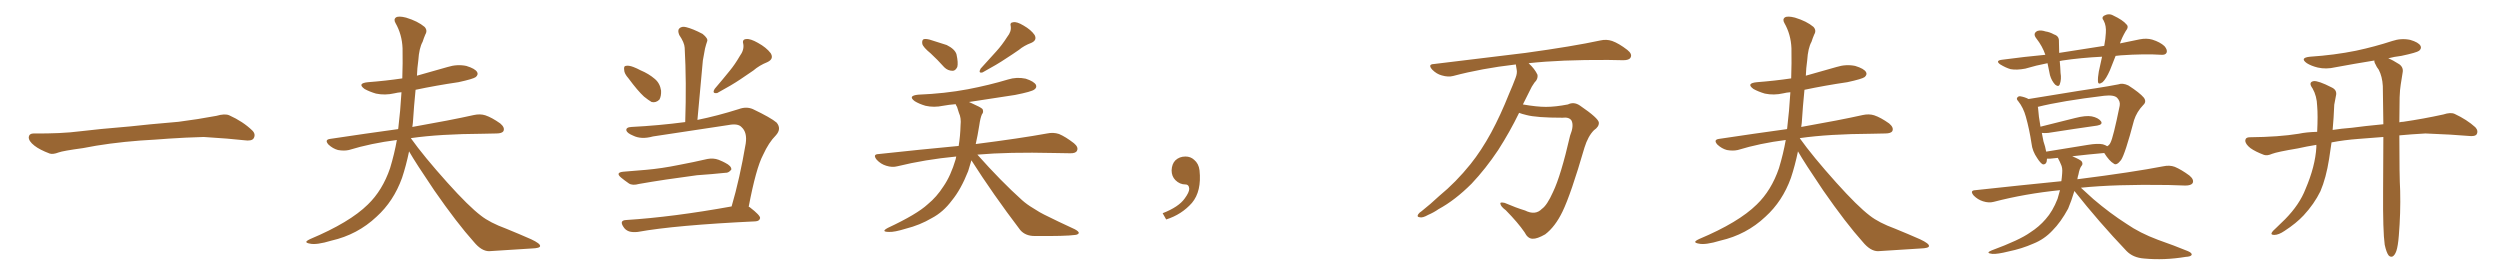 <svg xmlns="http://www.w3.org/2000/svg" xmlns:xlink="http://www.w3.org/1999/xlink" width="1350" height="150"><path fill="#996633" padding="10" d="M75.88 75.88L75.88 75.88L75.88 75.88Q58.59 77.20 44.82 79.98L44.82 79.98Q33.98 81.45 31.64 82.32L31.64 82.32Q28.56 83.50 26.81 82.91L26.81 82.91Q21.39 80.86 18.60 78.66L18.60 78.66Q15.38 76.17 15.53 73.97L15.53 73.97Q15.82 72.07 18.16 72.07L18.16 72.07Q33.11 72.22 43.21 70.90L43.21 70.90Q52.59 69.73 70.31 68.26L70.31 68.26Q79.10 67.24 96.39 65.77L96.39 65.77Q106.79 64.45 116.89 62.55L116.89 62.55Q121.44 61.23 123.78 62.26L123.78 62.26Q131.25 65.63 136.23 70.46L136.23 70.46Q138.28 72.51 136.96 74.71L136.96 74.71Q135.94 76.32 131.84 75.73L131.84 75.73Q124.22 74.85 110.01 73.97L110.01 73.97Q99.61 74.27 91.26 74.85L91.26 74.85Q83.79 75.44 75.88 75.88ZM220.90 81.74L220.90 81.74L220.90 81.74Q219.29 89.50 217.09 96.09L217.09 96.09Q212.55 108.69 203.32 117.04L203.32 117.04Q193.07 126.71 179.00 129.93L179.00 129.93Q170.80 132.42 167.29 131.54L167.29 131.54Q165.53 131.25 165.38 130.66L165.38 130.66Q165.38 130.08 167.58 129.05L167.58 129.05Q188.82 120.12 198.63 110.45L198.63 110.45Q206.54 102.83 210.64 90.82L210.64 90.82Q212.99 83.06 214.31 75.59L214.31 75.59Q200.39 77.34 188.38 81.01L188.38 81.01Q185.74 81.59 182.52 81.01L182.52 81.01Q179.74 80.27 177.39 78.08L177.39 78.08Q175.05 75.44 178.27 75L178.27 75Q197.75 72.07 214.89 69.73L214.89 69.73Q214.89 69.58 215.04 69.58L215.04 69.58Q216.21 59.91 216.80 49.80L216.80 49.80Q214.75 49.95 212.99 50.39L212.99 50.39Q207.86 51.56 203.03 50.54L203.03 50.54Q199.51 49.51 196.88 48.05L196.88 48.05Q192.63 44.97 198.78 44.38L198.78 44.38Q208.30 43.65 217.24 42.33L217.24 42.33Q217.53 34.13 217.38 26.07L217.38 26.07Q217.09 18.60 213.57 12.45L213.57 12.45Q212.40 10.40 213.87 9.38L213.87 9.38Q215.33 8.50 219.29 9.52L219.29 9.52Q225.59 11.43 229.25 14.50L229.25 14.50Q231.01 16.41 229.69 18.60L229.69 18.60Q228.81 20.65 228.22 22.56L228.22 22.56Q226.32 25.93 225.88 32.67L225.88 32.67Q225.29 36.77 225.15 40.87L225.15 40.87Q233.64 38.53 241.70 36.18L241.70 36.18Q246.83 34.57 251.81 35.60L251.81 35.60Q256.64 37.06 257.67 38.96L257.67 38.96Q258.40 40.28 256.93 41.60L256.93 41.60Q255.62 42.63 247.56 44.38L247.56 44.38Q235.55 46.14 224.41 48.49L224.41 48.49Q223.54 57.13 222.95 66.36L222.95 66.36Q222.80 67.53 222.66 68.55L222.66 68.55Q243.46 64.89 255.91 62.11L255.91 62.11Q259.28 61.38 262.06 62.26L262.06 62.26Q265.58 63.43 270.12 66.65L270.12 66.65Q272.75 68.85 271.88 70.75L271.88 70.75Q271.14 72.07 268.07 72.07L268.07 72.07Q264.55 72.22 260.89 72.22L260.89 72.22Q237.45 72.36 222.07 74.56L222.07 74.56Q221.92 74.56 221.92 74.71L221.92 74.71Q228.81 84.38 241.55 98.58L241.55 98.58Q253.13 111.47 259.72 116.46L259.72 116.46Q264.55 120.26 273.34 123.49L273.34 123.49Q280.52 126.42 286.82 129.20L286.82 129.20Q291.80 131.54 291.65 132.86L291.65 132.86Q291.65 134.03 287.11 134.18L287.11 134.18Q276.56 134.77 264.11 135.64L264.11 135.64Q260.01 135.64 255.91 130.66L255.91 130.66Q246.83 120.56 234.52 102.83L234.52 102.83Q224.41 87.89 220.90 81.74ZM339.40 42.33L339.40 42.33Q337.06 39.70 337.06 37.79L337.06 37.79Q336.77 35.74 337.79 35.60L337.79 35.60Q339.40 35.16 342.04 36.18L342.04 36.18Q343.95 36.91 345.85 37.94L345.85 37.94Q350.39 39.84 353.61 42.63L353.61 42.63Q356.40 44.97 356.98 48.93L356.98 48.93Q357.13 51.86 356.10 53.76L356.10 53.76Q354.20 55.66 351.86 55.08L351.86 55.08Q350.10 54.05 347.75 52.15L347.75 52.15Q344.38 49.07 339.40 42.33ZM336.62 92.72L336.62 92.72Q343.07 92.14 348.93 91.70L348.93 91.70Q357.28 90.97 366.65 89.06L366.65 89.06Q374.41 87.60 382.03 85.84L382.03 85.84Q385.25 85.25 388.04 86.28L388.04 86.28Q390.53 87.30 391.55 87.89L391.55 87.89Q395.07 89.65 394.92 91.55L394.92 91.55Q393.46 93.46 391.70 93.31L391.70 93.31Q384.81 94.04 376.32 94.63L376.32 94.63Q358.45 96.97 345.12 99.32L345.12 99.32Q341.46 100.34 339.55 99.02L339.55 99.02Q337.21 97.41 335.45 95.95L335.45 95.95Q332.08 93.16 336.62 92.72ZM395.07 111.47L395.07 111.47Q399.46 96.53 402.69 77.49L402.69 77.49Q403.56 71.48 400.49 68.70L400.49 68.70Q398.58 66.50 393.31 67.53L393.31 67.53Q373.39 70.61 352.59 73.68L352.59 73.68Q346.29 75.44 341.89 73.24L341.89 73.24Q338.67 71.92 338.23 70.46L338.23 70.46Q337.94 68.70 341.02 68.55L341.02 68.55Q355.52 67.82 370.02 65.92L370.02 65.92Q370.75 44.24 369.73 25.78L369.73 25.78Q369.58 23.00 366.80 18.90L366.80 18.90Q365.77 16.41 366.80 15.38L366.80 15.38Q368.12 14.06 370.46 14.65L370.46 14.65Q374.12 15.53 379.39 18.31L379.39 18.31Q382.47 20.80 381.88 22.27L381.88 22.27Q381.30 23.88 380.71 26.22L380.71 26.22Q380.13 29.00 379.54 32.67L379.54 32.67Q378.08 47.90 376.61 64.75L376.61 64.75Q387.45 62.55 399.02 58.89L399.02 58.89Q402.98 57.42 406.49 58.89L406.49 58.89Q416.31 63.57 419.38 66.21L419.38 66.21Q422.17 69.58 418.95 73.10L418.95 73.10Q415.14 76.90 412.06 83.64L412.06 83.64Q408.25 90.82 404.30 111.62L404.30 111.62Q404.74 111.77 404.88 111.91L404.88 111.91Q410.60 116.31 410.45 117.77L410.45 117.77Q410.16 119.38 407.96 119.53L407.96 119.53Q364.60 121.58 344.38 125.24L344.38 125.24Q341.60 125.54 339.70 124.95L339.70 124.95Q337.65 124.22 336.62 122.46L336.62 122.46Q334.28 118.95 338.23 118.80L338.23 118.80Q363.43 117.19 395.07 111.47ZM399.46 30.32L399.46 30.32L399.46 30.32Q401.95 26.95 401.37 23.73L401.37 23.73Q400.63 21.24 402.98 21.09L402.98 21.09Q405.18 20.80 409.28 23.14L409.28 23.14Q413.82 25.63 416.16 28.71L416.16 28.71Q418.07 31.79 414.40 33.54L414.40 33.54Q410.01 35.30 406.79 38.09L406.79 38.09Q403.42 40.43 399.90 42.77L399.90 42.77Q395.36 45.85 387.30 50.24L387.30 50.24Q384.23 50.68 385.99 47.90L385.99 47.90Q390.38 42.77 394.04 38.23L394.04 38.23Q396.83 34.86 399.46 30.32ZM502.59 28.86L502.59 28.86Q498.49 25.49 498.05 23.73L498.05 23.73Q497.75 21.83 498.63 21.24L498.63 21.24Q499.66 20.80 502.00 21.39L502.00 21.39Q506.84 22.85 511.23 24.32L511.23 24.32Q515.63 26.51 516.50 29.30L516.50 29.30Q517.53 33.98 516.94 36.18L516.94 36.18Q515.92 38.23 514.45 38.23L514.45 38.23Q511.82 38.23 509.91 36.33L509.91 36.33Q506.10 32.08 502.59 28.86ZM543.90 19.92L543.90 19.92Q546.24 16.99 545.80 14.21L545.80 14.21Q545.21 12.16 547.12 12.01L547.12 12.01Q549.02 11.57 552.69 13.77L552.69 13.77Q556.79 16.11 558.69 18.90L558.69 18.90Q560.16 21.68 556.93 23.14L556.93 23.14Q552.98 24.61 550.20 26.95L550.20 26.95Q546.83 29.30 543.16 31.64L543.16 31.64Q538.62 34.72 530.57 39.11L530.57 39.11Q528.08 39.70 529.54 37.06L529.54 37.06Q533.94 32.23 538.04 27.69L538.04 27.69Q541.11 24.32 543.90 19.92ZM524.56 86.57L524.56 86.57L524.56 86.57Q523.68 89.65 522.80 92.43L522.80 92.43Q518.85 102.39 514.01 108.25L514.01 108.25Q509.33 114.55 503.17 117.77L503.17 117.77Q496.73 121.58 489.11 123.49L489.11 123.49Q482.96 125.39 480.18 125.24L480.18 125.24Q475.34 125.24 479.44 123.05L479.44 123.05Q495.12 115.72 500.98 110.30L500.98 110.30Q505.81 106.35 509.47 100.63L509.47 100.63Q513.43 94.92 516.06 85.99L516.06 85.99Q516.21 85.11 516.36 84.52L516.36 84.52Q499.51 86.13 484.57 89.79L484.57 89.79Q481.79 90.53 478.56 89.50L478.56 89.50Q475.63 88.62 473.44 86.28L473.44 86.28Q471.09 83.35 474.32 83.20L474.32 83.20Q497.31 80.71 517.68 78.81L517.68 78.81Q518.55 73.54 518.70 67.68L518.70 67.68Q519.14 63.72 517.82 60.94L517.82 60.94Q517.24 59.18 516.80 57.71L516.80 57.71Q516.21 56.84 516.06 56.25L516.06 56.25Q512.40 56.54 509.18 57.13L509.18 57.13Q504.35 58.15 499.80 57.13L499.80 57.13Q496.29 56.10 493.95 54.64L493.95 54.64Q489.99 51.71 495.85 51.12L495.85 51.12Q510.21 50.54 522.66 48.19L522.66 48.19Q534.08 46.00 544.34 42.92L544.34 42.92Q549.02 41.46 553.86 42.48L553.86 42.48Q558.40 43.95 559.42 45.85L559.42 45.85Q560.01 47.31 558.54 48.34L558.54 48.34Q557.08 49.51 548.14 51.27L548.14 51.27Q535.25 53.17 523.24 55.08L523.24 55.08Q523.97 55.37 524.85 55.81L524.85 55.81Q529.54 57.86 530.57 58.89L530.57 58.89Q531.30 60.64 530.27 61.67L530.27 61.67Q529.39 63.57 528.81 67.68L528.81 67.68Q527.93 73.24 526.90 77.78L526.90 77.78Q550.93 74.71 565.43 72.07L565.43 72.07Q568.80 71.34 571.88 72.36L571.88 72.36Q575.39 73.83 579.93 77.34L579.93 77.34Q582.57 79.54 581.54 81.45L581.54 81.45Q580.81 82.91 577.59 82.76L577.59 82.76Q573.78 82.76 569.24 82.62L569.24 82.62Q544.63 82.03 527.78 83.50L527.78 83.50Q540.53 97.85 551.95 108.11L551.95 108.11Q554.59 110.45 557.81 112.35L557.81 112.35Q561.91 114.99 563.82 115.87L563.82 115.87Q571.44 119.68 580.37 123.78L580.37 123.78Q582.57 124.95 582.57 125.83L582.57 125.83Q582.13 126.71 580.66 126.86L580.66 126.86Q575.39 127.59 558.69 127.44L558.69 127.44Q553.71 127.44 550.93 124.22L550.93 124.22Q536.13 104.74 524.56 86.57ZM647.75 91.99L647.75 91.99L647.75 91.99Q648.93 103.27 643.65 109.57L643.65 109.57Q638.09 115.87 629.74 118.51L629.74 118.51L627.83 115.14Q636.47 111.77 639.70 107.23L639.70 107.23Q642.19 103.86 642.19 101.95L642.19 101.95Q642.04 99.61 640.14 99.61L640.14 99.61Q637.06 99.61 634.72 97.27L634.72 97.27Q632.67 95.21 632.67 91.99L632.67 91.99Q632.81 88.48 634.72 86.57L634.72 86.57Q636.91 84.52 640.14 84.52L640.14 84.52Q642.92 84.52 644.82 86.28L644.82 86.28Q647.31 88.33 647.75 91.99ZM820.31 60.94L820.31 60.94L820.31 60.94Q815.33 71.19 809.03 81.01L809.03 81.01Q802.29 91.11 794.68 99.17L794.68 99.17Q785.74 108.11 776.81 112.94L776.81 112.94Q774.32 114.70 771.24 116.02L771.24 116.02Q768.16 117.77 766.70 117.33L766.70 117.33Q764.94 117.19 765.82 115.72L765.82 115.72Q766.55 114.70 767.58 114.11L767.58 114.11Q772.41 110.30 777.25 105.76L777.25 105.76Q786.18 98.44 794.09 88.62L794.09 88.62Q799.95 81.30 805.22 71.63L805.22 71.63Q810.35 62.11 814.89 50.68L814.89 50.68Q816.94 46.00 818.41 42.04L818.41 42.04Q819.43 39.40 818.99 37.50L818.99 37.50Q818.70 35.89 818.55 34.86L818.55 34.86Q818.26 34.72 818.12 34.86L818.12 34.86Q800.24 36.91 784.72 41.02L784.72 41.02Q782.08 41.75 778.56 40.72L778.56 40.72Q775.78 39.99 773.44 37.65L773.44 37.65Q770.80 34.72 774.32 34.57L774.32 34.57Q801.27 31.35 823.83 28.56L823.83 28.56Q849.32 25.05 864.26 21.83L864.26 21.83Q867.48 21.09 870.56 22.12L870.56 22.12Q874.22 23.44 878.76 26.95L878.76 26.95Q881.54 29.15 880.52 31.05L880.52 31.05Q879.79 32.52 876.56 32.52L876.56 32.52Q872.75 32.52 868.36 32.37L868.36 32.37Q842.58 32.23 825.44 34.13L825.44 34.13Q828.81 37.21 830.27 40.43L830.27 40.43Q830.57 42.77 828.66 44.53L828.66 44.53Q827.05 46.73 826.03 49.07L826.03 49.07Q824.27 52.44 822.36 56.40L822.36 56.40Q829.83 57.71 834.81 57.71L834.81 57.71Q839.94 57.71 846.68 56.40L846.68 56.40Q849.90 54.79 853.13 56.98L853.13 56.98Q863.23 63.87 863.38 66.21L863.38 66.21Q863.53 68.41 860.74 70.31L860.74 70.31Q857.52 73.54 855.62 79.69L855.62 79.69Q848.29 104.88 843.75 114.26L843.75 114.26Q839.79 122.46 834.38 126.56L834.38 126.56Q829.98 129.05 827.64 128.91L827.64 128.91Q825 128.91 823.24 125.39L823.24 125.39Q819.73 120.26 813.13 113.53L813.13 113.53Q810.35 111.47 810.21 110.01L810.21 110.01Q809.91 108.98 812.55 109.57L812.55 109.57Q818.70 112.21 823.54 113.67L823.54 113.67Q829.10 116.46 832.62 112.79L832.62 112.79Q835.40 110.89 838.62 103.71L838.62 103.71Q842.87 94.92 847.85 73.24L847.85 73.24Q850.05 67.82 848.58 65.04L848.58 65.04Q847.27 63.13 843.75 63.57L843.75 63.57Q829.69 63.57 824.27 62.11L824.27 62.11Q821.78 61.52 820.31 60.94ZM970.90 81.74L970.90 81.74L970.90 81.74Q969.29 89.50 967.09 96.09L967.09 96.09Q962.55 108.69 953.32 117.04L953.32 117.04Q943.07 126.71 929.00 129.93L929.00 129.93Q920.80 132.42 917.29 131.54L917.29 131.54Q915.53 131.25 915.38 130.66L915.38 130.66Q915.38 130.08 917.58 129.05L917.58 129.05Q938.82 120.12 948.63 110.45L948.63 110.45Q956.54 102.83 960.64 90.82L960.64 90.82Q962.99 83.06 964.31 75.59L964.31 75.59Q950.39 77.34 938.38 81.01L938.38 81.01Q935.74 81.59 932.52 81.01L932.52 81.01Q929.74 80.27 927.39 78.08L927.39 78.08Q925.05 75.44 928.27 75L928.27 75Q947.75 72.07 964.89 69.73L964.89 69.73Q964.89 69.58 965.04 69.58L965.04 69.58Q966.21 59.91 966.80 49.80L966.80 49.80Q964.75 49.95 962.99 50.39L962.99 50.39Q957.86 51.56 953.03 50.54L953.03 50.54Q949.51 49.51 946.88 48.05L946.88 48.05Q942.63 44.97 948.78 44.38L948.78 44.38Q958.30 43.65 967.24 42.33L967.24 42.33Q967.53 34.13 967.38 26.07L967.38 26.07Q967.09 18.60 963.57 12.45L963.57 12.45Q962.40 10.40 963.87 9.38L963.87 9.38Q965.33 8.50 969.29 9.52L969.29 9.52Q975.59 11.43 979.25 14.50L979.25 14.50Q981.01 16.41 979.69 18.60L979.69 18.60Q978.81 20.65 978.22 22.56L978.22 22.56Q976.32 25.93 975.88 32.67L975.88 32.67Q975.29 36.77 975.15 40.87L975.15 40.87Q983.64 38.53 991.70 36.18L991.70 36.18Q996.83 34.57 1001.81 35.60L1001.81 35.60Q1006.64 37.06 1007.67 38.96L1007.67 38.96Q1008.40 40.28 1006.93 41.60L1006.93 41.60Q1005.62 42.63 997.56 44.38L997.56 44.38Q985.55 46.14 974.41 48.49L974.41 48.49Q973.54 57.13 972.95 66.36L972.95 66.36Q972.80 67.53 972.66 68.55L972.66 68.55Q993.46 64.89 1005.91 62.11L1005.91 62.11Q1009.28 61.38 1012.06 62.26L1012.06 62.26Q1015.58 63.43 1020.12 66.65L1020.12 66.65Q1022.75 68.85 1021.88 70.75L1021.88 70.75Q1021.14 72.07 1018.07 72.07L1018.07 72.07Q1014.55 72.22 1010.89 72.22L1010.89 72.22Q987.45 72.36 972.07 74.56L972.07 74.56Q971.92 74.56 971.92 74.71L971.92 74.71Q978.81 84.38 991.55 98.58L991.55 98.58Q1003.13 111.47 1009.72 116.46L1009.72 116.46Q1014.55 120.26 1023.34 123.49L1023.34 123.49Q1030.52 126.42 1036.82 129.20L1036.82 129.20Q1041.80 131.54 1041.65 132.86L1041.65 132.86Q1041.65 134.03 1037.11 134.18L1037.11 134.18Q1026.56 134.77 1014.11 135.64L1014.11 135.64Q1010.01 135.64 1005.91 130.66L1005.91 130.66Q996.83 120.56 984.52 102.83L984.52 102.83Q974.41 87.89 970.90 81.74ZM1142.43 30.18L1142.43 30.18Q1140.82 34.28 1139.36 37.94L1139.36 37.94Q1137.30 42.63 1135.40 44.38L1135.40 44.38Q1133.06 46.00 1132.91 44.09L1132.91 44.09Q1132.76 41.89 1133.35 38.67L1133.35 38.67Q1134.23 34.28 1135.11 30.62L1135.11 30.62Q1123.54 31.20 1113.72 32.67L1113.72 32.67Q1112.84 32.81 1112.26 32.96L1112.26 32.96Q1112.55 35.89 1112.70 39.40L1112.70 39.40Q1113.28 42.77 1112.26 45.56L1112.26 45.56Q1111.67 47.17 1109.77 45.70L1109.77 45.70Q1107.86 43.65 1106.98 40.58L1106.98 40.58Q1106.25 37.35 1105.66 34.13L1105.66 34.13Q1099.51 35.30 1093.65 37.06L1093.65 37.06Q1088.96 37.94 1085.74 37.35L1085.74 37.35Q1083.11 36.62 1080.03 34.72L1080.03 34.72Q1077.25 32.67 1081.35 32.23L1081.35 32.23Q1093.36 30.62 1104.49 29.59L1104.49 29.59Q1102.88 24.90 1099.66 20.80L1099.66 20.80Q1097.46 18.02 1100.24 16.70L1100.24 16.70Q1102.00 16.11 1104.64 16.99L1104.64 16.99Q1106.84 17.29 1109.18 18.60L1109.18 18.60Q1111.96 19.48 1111.82 22.27L1111.82 22.27Q1111.82 25.05 1111.96 28.56L1111.96 28.56Q1124.85 26.51 1136.28 24.76L1136.28 24.76Q1137.01 20.95 1137.16 17.72L1137.16 17.72Q1137.45 13.92 1135.99 11.13L1135.99 11.13Q1134.67 9.52 1136.13 8.50L1136.13 8.50Q1138.77 7.03 1141.11 8.35L1141.11 8.35Q1146.39 10.84 1148.29 13.18L1148.29 13.18Q1149.76 14.50 1147.85 16.85L1147.85 16.85Q1145.80 20.36 1144.78 23.44L1144.78 23.44Q1150.20 22.27 1155.47 21.24L1155.47 21.24Q1159.13 20.51 1162.21 21.39L1162.21 21.39Q1166.46 22.71 1168.80 24.90L1168.80 24.90Q1170.56 26.95 1169.97 28.42L1169.97 28.42Q1169.38 29.74 1167.19 29.59L1167.19 29.59Q1158.11 29.00 1145.21 29.88L1145.21 29.88Q1143.75 30.03 1142.43 30.18ZM1120.17 103.13L1120.17 103.13Q1118.55 108.54 1116.80 112.65L1116.80 112.65Q1112.84 119.97 1108.30 124.51L1108.30 124.51Q1103.91 129.20 1098.05 131.54L1098.05 131.54Q1091.75 134.33 1084.57 135.79L1084.57 135.79Q1078.71 137.26 1075.93 137.11L1075.93 137.11Q1071.83 136.67 1075.49 135.21L1075.49 135.21Q1090.58 129.64 1096.29 125.54L1096.29 125.54Q1101.12 122.46 1104.64 118.36L1104.64 118.36Q1108.45 114.11 1111.08 107.37L1111.08 107.37Q1111.82 105.03 1112.40 102.69L1112.40 102.69Q1093.51 104.59 1076.66 108.98L1076.66 108.98Q1074.02 109.72 1070.80 108.69L1070.80 108.69Q1068.02 107.81 1065.82 105.62L1065.82 105.62Q1063.48 102.83 1066.70 102.69L1066.70 102.69Q1091.02 100.05 1113.13 97.85L1113.13 97.85Q1113.43 95.80 1113.57 93.60L1113.57 93.60Q1113.87 90.53 1112.84 88.62L1112.84 88.62Q1112.26 87.16 1111.67 86.13L1111.67 86.13Q1111.38 85.40 1111.23 85.25L1111.23 85.25Q1108.89 85.55 1106.98 85.69L1106.98 85.69Q1105.96 85.69 1105.37 85.69L1105.37 85.69Q1105.37 88.92 1103.17 88.77L1103.17 88.77Q1101.86 88.18 1100.10 85.40L1100.10 85.40Q1097.46 81.59 1097.02 77.49L1097.02 77.49Q1095.85 69.73 1093.95 62.99L1093.95 62.99Q1092.63 58.15 1089.84 54.64L1089.84 54.64Q1088.53 53.32 1089.55 52.44L1089.55 52.44Q1090.14 51.86 1091.02 52.00L1091.02 52.00Q1093.51 52.44 1095.41 53.47L1095.41 53.47Q1102.73 52.29 1111.67 50.83L1111.67 50.83Q1123.10 48.93 1132.03 47.61L1132.03 47.61Q1138.62 46.58 1143.90 45.56L1143.90 45.56Q1146.24 44.68 1149.32 46.14L1149.32 46.14Q1155.47 50.10 1157.67 52.73L1157.67 52.73Q1159.28 54.93 1157.37 56.69L1157.37 56.69Q1153.86 60.35 1152.39 64.89L1152.39 64.89L1152.39 64.89Q1147.56 83.20 1145.36 86.43L1145.36 86.43Q1142.87 89.65 1141.41 88.33L1141.41 88.33Q1139.06 87.01 1136.28 82.62L1136.28 82.62Q1127.93 83.35 1118.99 84.38L1118.99 84.38Q1123.24 86.13 1124.12 87.16L1124.12 87.16Q1125 88.62 1123.97 89.65L1123.97 89.65Q1122.95 90.97 1122.36 94.19L1122.36 94.19Q1121.92 95.51 1121.78 96.83L1121.78 96.83Q1122.07 96.68 1122.66 96.68L1122.66 96.68Q1151.51 93.02 1168.21 89.79L1168.21 89.79Q1171.58 89.06 1174.37 90.09L1174.37 90.09Q1177.88 91.55 1182.28 94.78L1182.28 94.78Q1184.91 96.97 1184.03 98.88L1184.03 98.88Q1183.15 100.20 1180.08 100.20L1180.08 100.20Q1175.83 100.05 1170.85 99.90L1170.85 99.90Q1142.29 99.46 1123.68 101.37L1123.68 101.37Q1126.32 103.86 1130.42 107.52L1130.42 107.52Q1139.36 115.14 1148.29 120.85L1148.29 120.85Q1155.47 125.83 1165.28 129.49L1165.28 129.49Q1174.07 132.57 1181.54 135.64L1181.54 135.64Q1183.89 136.67 1183.45 137.70L1183.45 137.70Q1183.01 138.57 1180.22 138.72L1180.22 138.72Q1168.80 140.63 1157.81 139.60L1157.81 139.60Q1151.81 139.16 1148.29 135.50L1148.29 135.50Q1133.50 119.97 1120.17 103.13ZM1135.55 77.93L1135.55 77.93L1135.55 77.93Q1137.01 78.37 1137.89 78.96L1137.89 78.96Q1139.06 78.37 1139.65 77.05L1139.65 77.05Q1141.11 74.41 1144.63 57.13L1144.63 57.13Q1145.07 54.79 1143.31 52.88L1143.31 52.88Q1141.70 51.12 1136.28 51.71L1136.28 51.71Q1113.28 54.49 1100.39 57.71L1100.39 57.71Q1100.54 58.01 1100.54 58.15L1100.54 58.15Q1100.83 62.70 1101.86 68.41L1101.86 68.41Q1110.35 66.36 1120.61 63.72L1120.61 63.72Q1126.32 62.26 1129.54 62.84L1129.54 62.84Q1133.06 63.57 1134.52 65.48L1134.52 65.48Q1135.69 67.24 1132.47 67.82L1132.47 67.82Q1121.04 69.43 1105.96 71.78L1105.96 71.78Q1104.05 71.92 1102.59 71.78L1102.59 71.78Q1103.03 74.12 1103.47 76.32L1103.47 76.32Q1104.49 79.25 1104.93 81.88L1104.93 81.88Q1115.48 80.13 1127.49 78.22L1127.49 78.22Q1132.76 77.34 1135.55 77.93ZM1287.74 132.13L1287.74 132.13L1287.74 132.13Q1286.72 124.95 1286.87 103.27L1286.87 103.27Q1286.87 87.16 1287.01 73.97L1287.01 73.97Q1280.42 74.41 1273.68 75L1273.68 75Q1265.77 75.59 1259.03 76.90L1259.03 76.90Q1258.30 81.74 1257.71 85.84L1257.71 85.84Q1256.10 96.09 1253.03 103.27L1253.03 103.27Q1249.66 110.16 1243.95 116.31L1243.95 116.31Q1239.99 120.56 1233.69 124.66L1233.69 124.66Q1230.47 126.86 1228.13 126.86L1228.13 126.86Q1226.22 126.86 1226.66 125.83L1226.66 125.83Q1227.10 124.80 1229.30 122.90L1229.30 122.90Q1231.64 120.70 1233.98 118.36L1233.98 118.36Q1241.75 110.45 1244.97 102.10L1244.97 102.10Q1250.24 89.79 1250.83 79.54L1250.83 79.54Q1250.83 78.81 1250.83 78.22L1250.83 78.22Q1245.41 79.10 1240.87 80.13L1240.87 80.13Q1229.59 82.03 1226.95 83.06L1226.95 83.06Q1224.32 84.23 1222.56 83.64L1222.56 83.64Q1217.87 81.88 1215.23 79.98L1215.23 79.98Q1212.45 77.78 1212.45 75.88L1212.45 75.88Q1212.60 74.12 1214.79 74.12L1214.79 74.12Q1230.62 73.97 1241.31 72.22L1241.31 72.22Q1245.41 71.34 1251.27 71.19L1251.27 71.19Q1251.71 62.26 1251.27 57.28L1251.27 57.28Q1251.12 51.86 1248.78 47.75L1248.78 47.75Q1246.29 44.38 1249.37 43.80L1249.37 43.80Q1251.86 43.51 1259.03 47.17L1259.03 47.17Q1262.26 48.63 1261.38 51.86L1261.38 51.86Q1261.08 53.47 1260.50 56.54L1260.50 56.54Q1260.21 63.87 1259.62 70.17L1259.62 70.17Q1264.31 69.43 1270.02 68.99L1270.02 68.99Q1276.32 68.12 1287.01 67.09L1287.01 67.09Q1286.87 55.66 1286.72 46.44L1286.72 46.44Q1286.43 41.31 1284.52 37.65L1284.52 37.65Q1283.35 36.18 1282.76 34.72L1282.76 34.72Q1282.03 33.54 1282.18 32.67L1282.18 32.67Q1271.34 34.42 1261.08 36.33L1261.08 36.33Q1256.10 37.50 1251.56 36.47L1251.56 36.47Q1248.05 35.60 1245.70 34.13L1245.70 34.13Q1241.60 31.20 1247.46 30.62L1247.46 30.62Q1260.64 29.74 1272.22 27.39L1272.22 27.39Q1282.47 25.20 1291.85 22.12L1291.85 22.12Q1296.68 20.51 1301.51 21.53L1301.51 21.53Q1306.05 22.85 1307.08 24.76L1307.08 24.76Q1307.81 26.07 1306.35 27.39L1306.35 27.39Q1305.03 28.42 1296.68 30.18L1296.68 30.18Q1292.87 30.62 1289.65 31.49L1289.65 31.49Q1291.99 32.37 1295.65 34.72L1295.65 34.72Q1298.00 36.47 1297.41 39.26L1297.41 39.26Q1296.97 42.04 1296.39 45.70L1296.39 45.70Q1295.95 48.19 1295.80 52.59L1295.80 52.59Q1295.65 59.77 1295.65 66.06L1295.65 66.06Q1296.68 65.77 1297.71 65.77L1297.71 65.77Q1308.69 64.16 1319.38 61.82L1319.38 61.82Q1323.34 60.50 1325.54 61.52L1325.54 61.52Q1332.13 64.60 1336.67 68.70L1336.67 68.70Q1338.43 70.61 1337.40 72.51L1337.40 72.51Q1336.52 73.83 1332.86 73.39L1332.86 73.39Q1324.80 72.66 1309.72 72.07L1309.72 72.07Q1301.95 72.51 1295.65 73.10L1295.65 73.10Q1295.65 95.51 1296.09 102.98L1296.09 102.98Q1296.39 114.99 1295.36 127.29L1295.36 127.29Q1294.92 132.86 1294.04 135.50L1294.04 135.50Q1293.16 137.99 1291.85 138.57L1291.85 138.57Q1290.67 138.87 1289.79 137.84L1289.79 137.84Q1288.62 136.23 1287.74 132.13Z"/></svg>